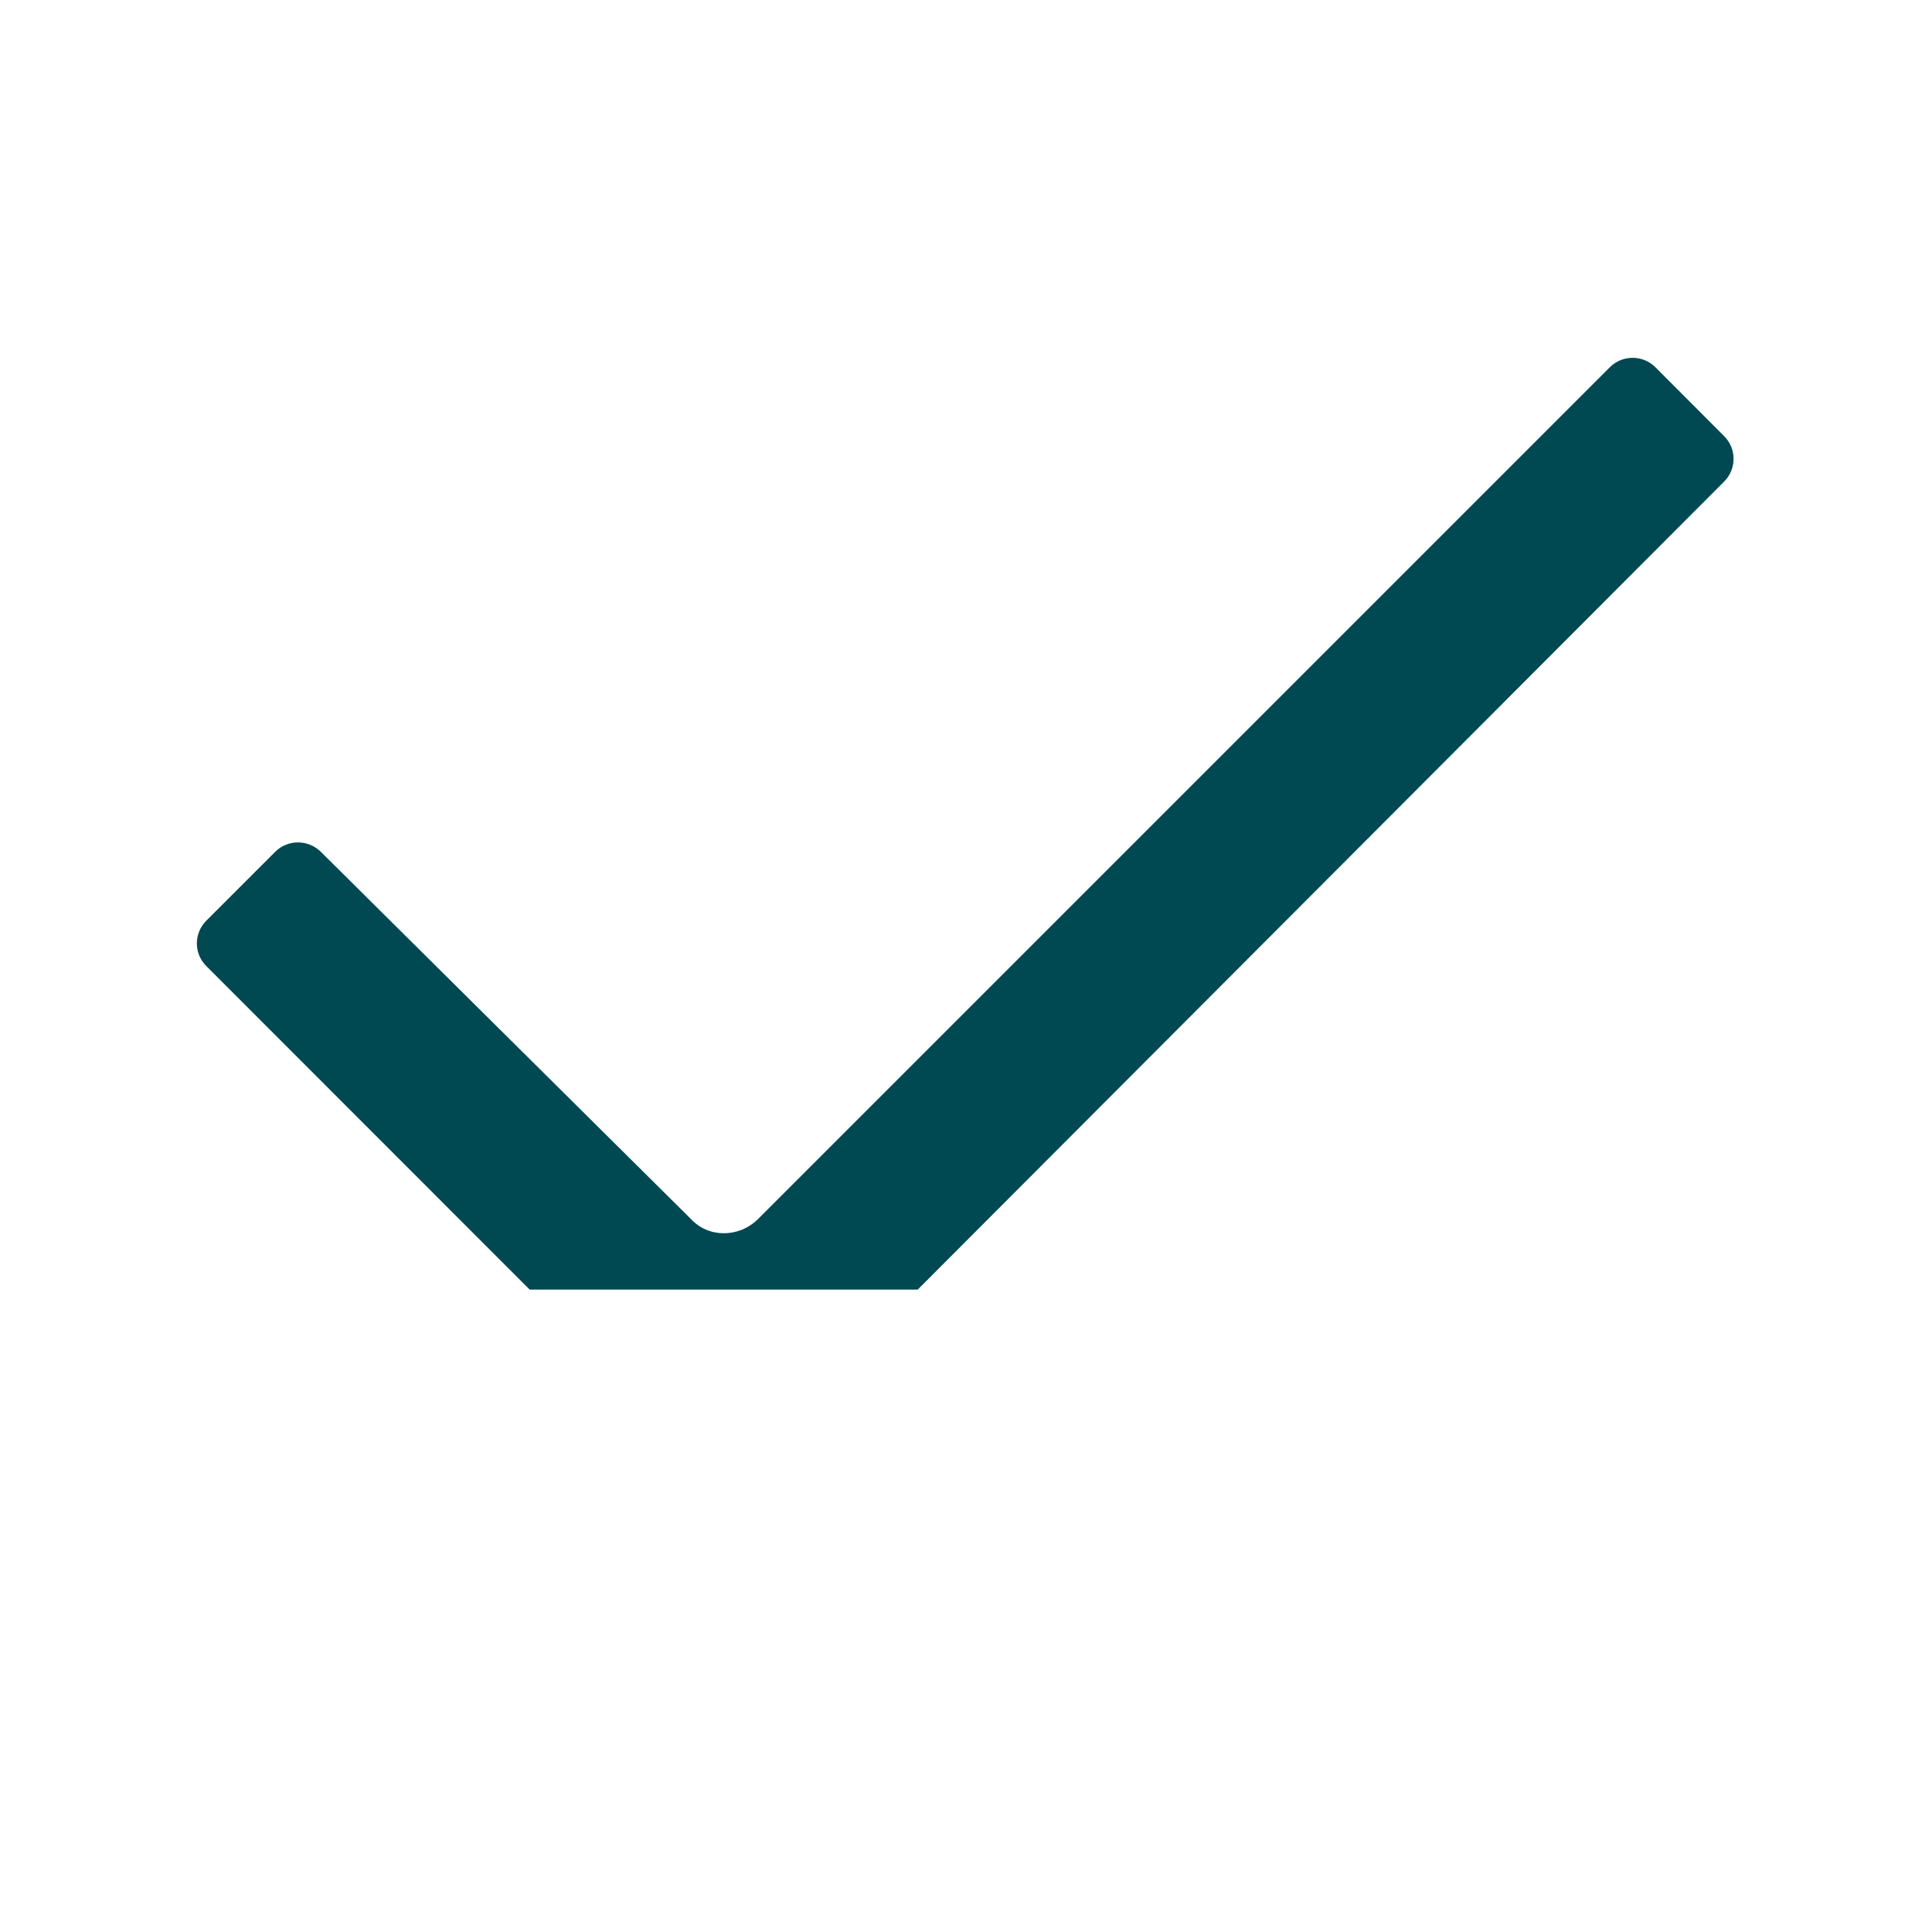 <svg width="12" height="12" viewBox="0 0 12 12" fill="none" xmlns="http://www.w3.org/2000/svg">
    <path d="M5.71 8L10.709 2.991C10.787 2.913 10.787 2.787 10.709 2.709L10.282 2.281C10.204 2.203 10.077 2.203 9.999 2.281L4.71 7.57C4.59 7.69 4.4 7.69 4.29 7.57L1.992 5.29C1.913 5.213 1.787 5.213 1.709 5.291L1.282 5.718C1.203 5.797 1.203 5.923 1.282 6.001L3.29 8.01H5.7L5.71 8Z" fill="#004952"/>
</svg>